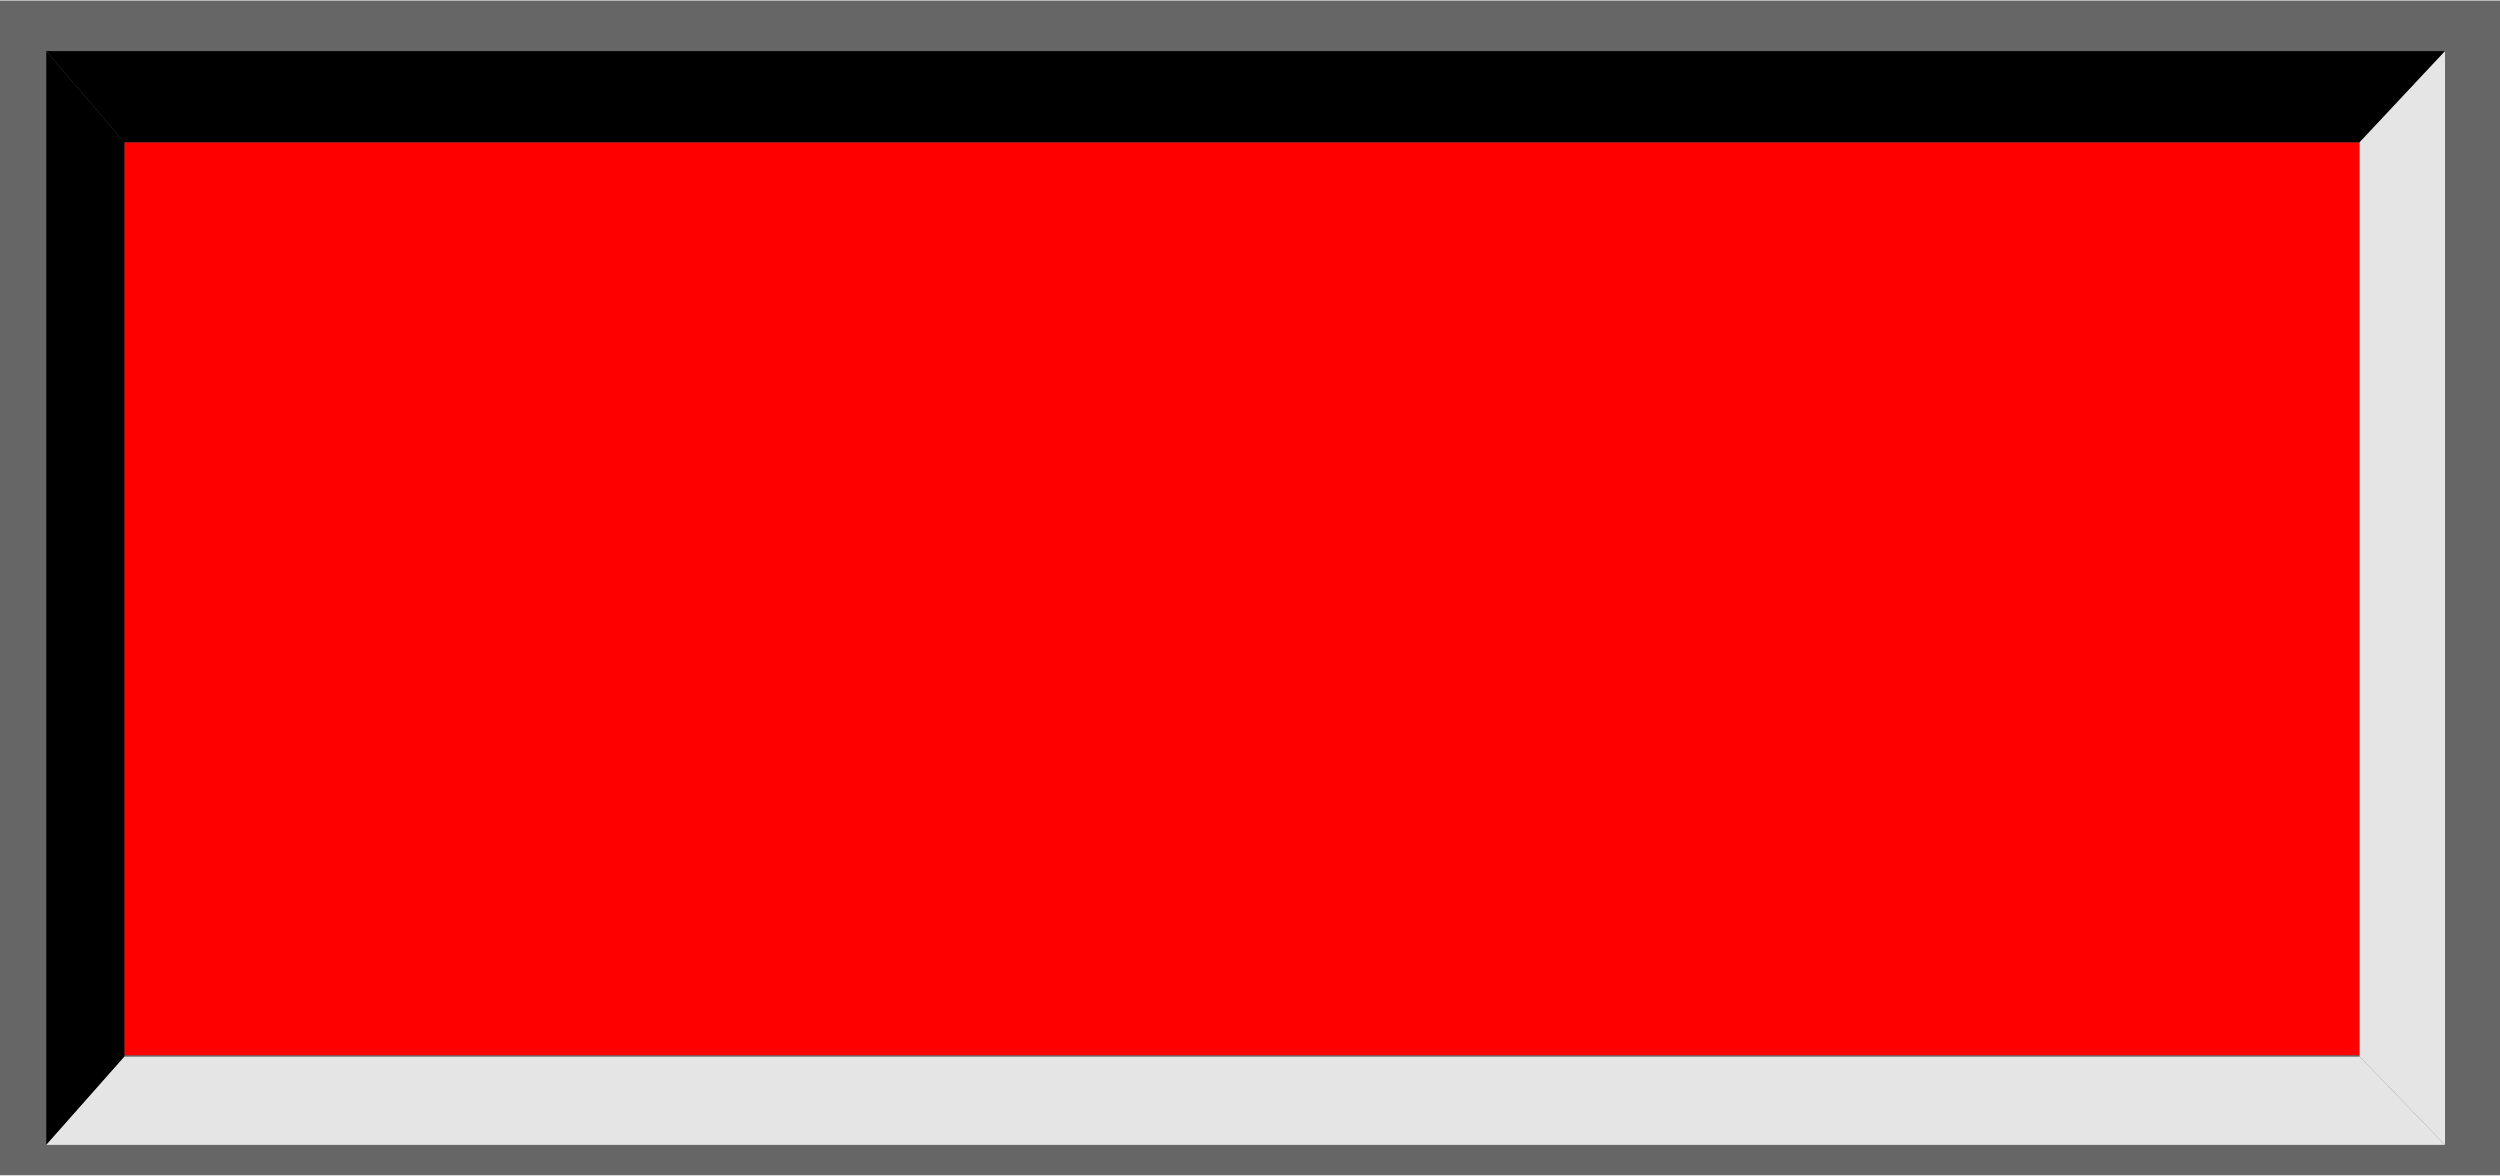 <!--?xml version="1.0" encoding="UTF-8" standalone="no"?-->
<!-- Creator: CorelDRAW -->

<svg xmlns:dc="http://purl.org/dc/elements/1.1/" xmlns:cc="http://creativecommons.org/ns#" xmlns:rdf="http://www.w3.org/1999/02/22-rdf-syntax-ns#" xmlns:svg="http://www.w3.org/2000/svg" xmlns="http://www.w3.org/2000/svg" xmlns:sodipodi="http://sodipodi.sourceforge.net/DTD/sodipodi-0.dtd" xmlns:inkscape="http://www.inkscape.org/namespaces/inkscape" xml:space="preserve" width="21.205mm" height="9.973mm" style="shape-rendering:geometricPrecision; text-rendering:geometricPrecision; image-rendering:optimizeQuality; fill-rule:evenodd; clip-rule:evenodd" viewBox="0 0 1.728 0.812" id="svg2" version="1.1" inkscape:version="0.48.3.1 r9886" sodipodi:docname="44.svg"><sodipodi:namedview pagecolor="#ffffff" bordercolor="#666666" borderopacity="1" objecttolerance="10" gridtolerance="10" guidetolerance="10" inkscape:pageopacity="0" inkscape:pageshadow="2" inkscape:window-width="1440" inkscape:window-height="844" id="namedview22" showgrid="false" inkscape:zoom="11.552412" inkscape:cx="40.799024" inkscape:cy="18.5148" inkscape:window-x="-4" inkscape:window-y="-4" inkscape:window-maximized="1" inkscape:current-layer="svg2"></sodipodi:namedview>
 <defs id="defs4">
  <style type="text/css" id="style6">
   
    .fil2 {fill:black}
    .fil0 {fill:#666666}
    .fil3 {fill:#E5E5E5}
    .fil1 {fill:white}
   
  </style>
 
  
  
  
  
  
  
  
 </defs>
 <g id="shadow" inkscape:label="#g3018"><rect class="fil0" width="1.728" height="0.812" id="rect10" x="0" y="0" style="fill:#666666"></rect></g><g id="hlight" inkscape:label="#g3011"><rect class="fil1" x="0.086" y="0.098" width="1.545" height="0.631" id="rect12" style="fill: rgb(255, 0, 0);"></rect></g><g id="dark" inkscape:label="#g3007"><polygon class="fil2" points="0.032,0.035 0.032,0.791 0.086,0.73 0.086,0.098 " id="polygon14" style="fill:#000000"></polygon><polygon class="fil2" points="1.69,0.035 0.032,0.035 0.086,0.098 1.631,0.098 " id="polygon16" style="fill:#000000"></polygon></g><g id="light" inkscape:label="#g3014"><polygon class="fil3" points="0.032,0.791 1.69,0.791 1.631,0.73 0.086,0.73 " id="polygon18" style="fill:#e5e5e5"></polygon><polygon class="fil3" points="1.69,0.791 1.69,0.035 1.631,0.098 1.631,0.73 " id="polygon20" style="fill:#e5e5e5"></polygon></g>
</svg>